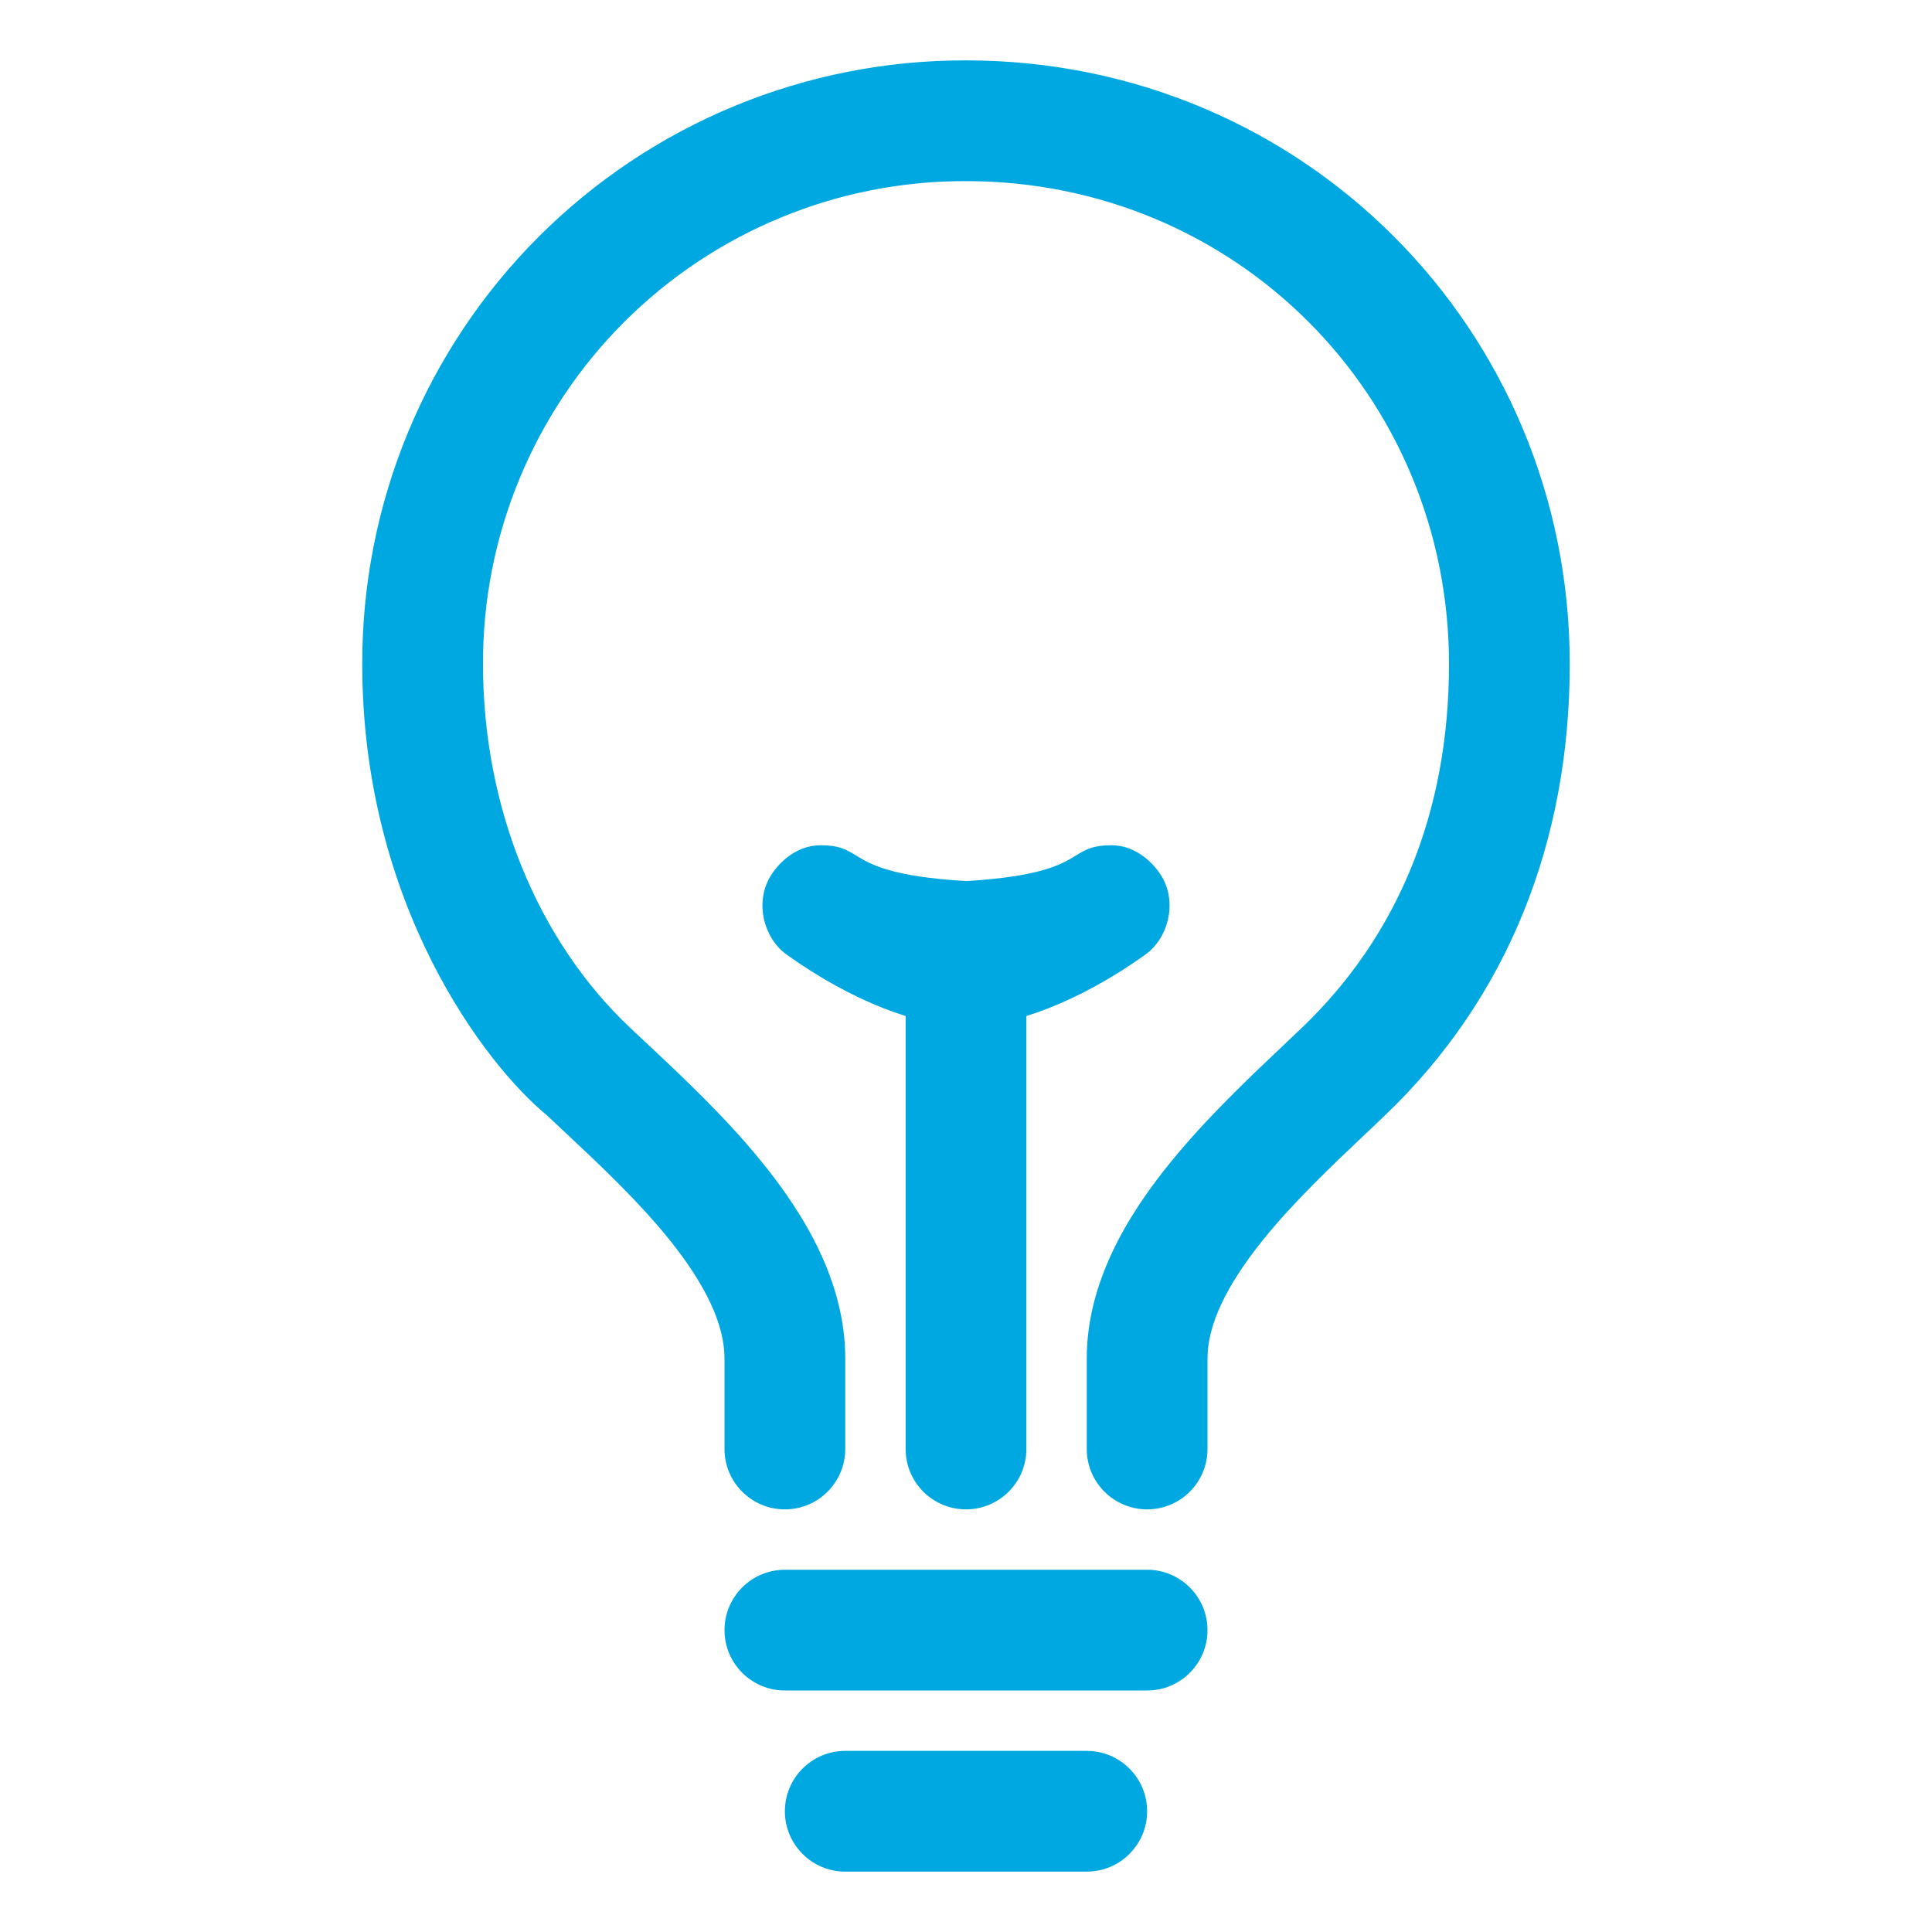 <svg width="40" height="40" viewBox="0 0 40 40" fill="none" xmlns="http://www.w3.org/2000/svg">
<g id="icon / ionicons / outline / bulb-outline">
<path id="Vector (Stroke)" d="M20.002 1.25C18.359 1.246 16.732 1.566 15.213 2.192C13.694 2.819 12.314 3.74 11.152 4.902C9.99 6.064 9.069 7.444 8.442 8.963C7.816 10.482 7.496 12.109 7.5 13.752C7.5 18.722 10.053 22.052 11.329 23.096C11.444 23.204 11.56 23.314 11.678 23.424C12.413 24.113 13.196 24.847 13.843 25.646C14.605 26.59 15 27.417 15 28.125V30C15 30.69 15.56 31.25 16.25 31.25C16.94 31.25 17.5 30.69 17.5 30V28.125C17.5 26.544 16.659 25.153 15.787 24.075C15.022 23.128 14.097 22.263 13.369 21.582L13.368 21.581C13.255 21.476 13.147 21.375 13.046 21.279C11.122 19.462 10 16.716 10 13.75L10 13.747C9.996 12.433 10.252 11.131 10.754 9.917C11.255 8.702 11.991 7.599 12.92 6.67C13.849 5.741 14.952 5.005 16.167 4.504C17.381 4.002 18.683 3.746 19.997 3.75L20 3.75C25.579 3.75 30 8.189 30 13.75C30 16.829 28.934 19.386 26.949 21.284L26.948 21.284C26.834 21.394 26.711 21.51 26.583 21.631C25.861 22.314 24.957 23.169 24.209 24.095C23.341 25.169 22.5 26.554 22.5 28.125V30C22.5 30.69 23.06 31.25 23.75 31.25C24.44 31.25 25 30.69 25 30V28.125C25 27.43 25.391 26.611 26.154 25.665C26.787 24.882 27.549 24.16 28.274 23.473L28.275 23.472L28.278 23.47C28.412 23.343 28.545 23.216 28.676 23.091C31.198 20.681 32.5 17.45 32.5 13.75C32.5 6.812 26.964 1.251 20.002 1.25Z" fill="#00A8E2"/>
<path id="Vector (Stroke)_2" fill-rule="evenodd" clip-rule="evenodd" d="M16.25 37.5C16.25 36.81 16.81 36.25 17.5 36.25H22.5C23.19 36.25 23.75 36.81 23.75 37.5C23.75 38.19 23.19 38.75 22.5 38.75H17.5C16.81 38.75 16.25 38.19 16.25 37.5Z" fill="#00A8E2"/>
<path id="Vector (Stroke)_3" fill-rule="evenodd" clip-rule="evenodd" d="M15 33.75C15 33.06 15.56 32.5 16.25 32.5H23.75C24.44 32.5 25 33.06 25 33.75C25 34.44 24.44 35 23.75 35H16.25C15.56 35 15 34.44 15 33.75Z" fill="#00A8E2"/>
<path id="Vector (Stroke)_4" fill-rule="evenodd" clip-rule="evenodd" d="M20 18.75C20.69 18.75 21.25 19.31 21.25 20V30C21.25 30.69 20.69 31.25 20 31.25C19.31 31.25 18.75 30.69 18.75 30V20C18.75 19.31 19.31 18.75 20 18.75Z" fill="#00A8E2"/>
<path id="Union" d="M20 18.242C18.436 18.147 18.022 17.895 17.72 17.71C17.525 17.591 17.376 17.5 16.992 17.5C16.445 17.5 16.077 17.919 15.938 18.164C15.625 18.711 15.82 19.431 16.289 19.766C17.656 20.742 19.023 21.25 20 21.25C20.977 21.25 22.344 20.742 23.711 19.766C24.18 19.431 24.375 18.711 24.063 18.164C23.923 17.919 23.555 17.5 23.008 17.5C22.624 17.5 22.475 17.591 22.28 17.71C21.978 17.895 21.564 18.147 20 18.242Z" fill="#00A8E2"/>
</g>
</svg>
